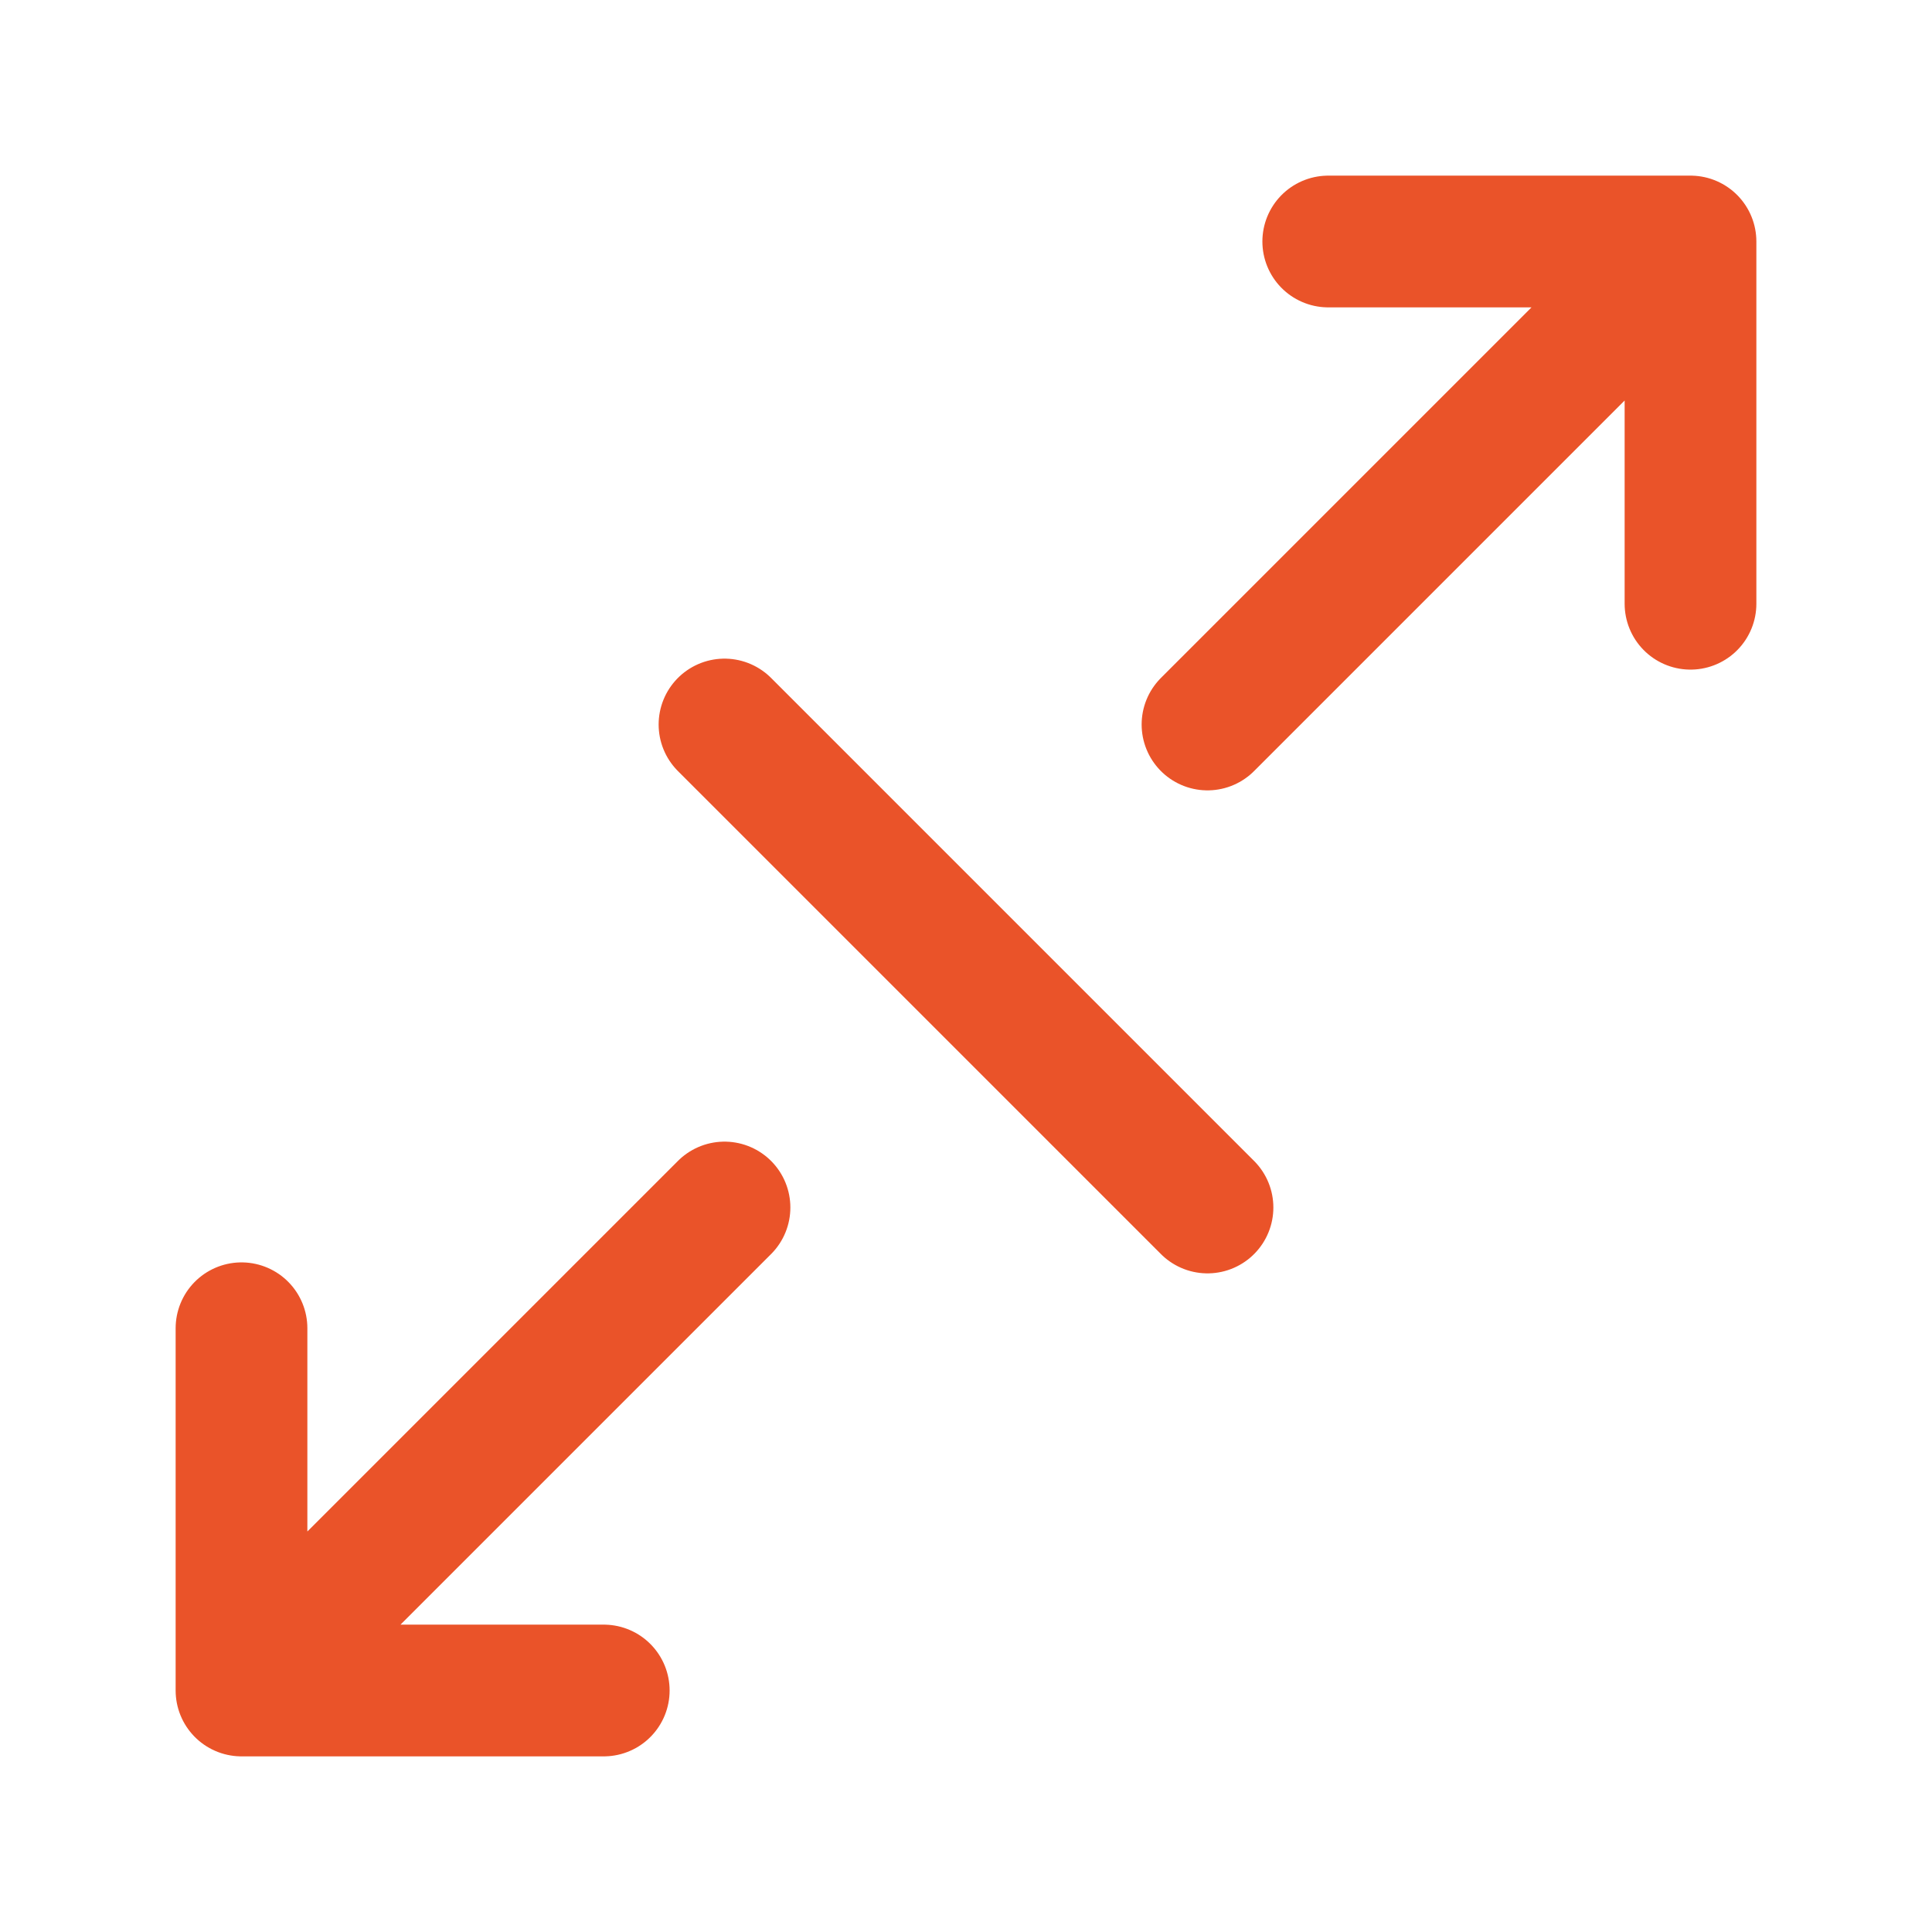 <svg width="22" height="22" viewBox="0 0 22 22" fill="none" xmlns="http://www.w3.org/2000/svg">
<path d="M13.75 8.25L19.25 2.75M19.25 2.75H15.125M19.25 2.75V6.875M8.25 13.75L2.75 19.25M2.75 19.25L6.875 19.25M2.75 19.25L2.75 15.125M13.75 13.75L8.25 8.25" stroke="#EA5329" stroke-width="1.5" stroke-linecap="round" stroke-linejoin="round"/>
</svg>
